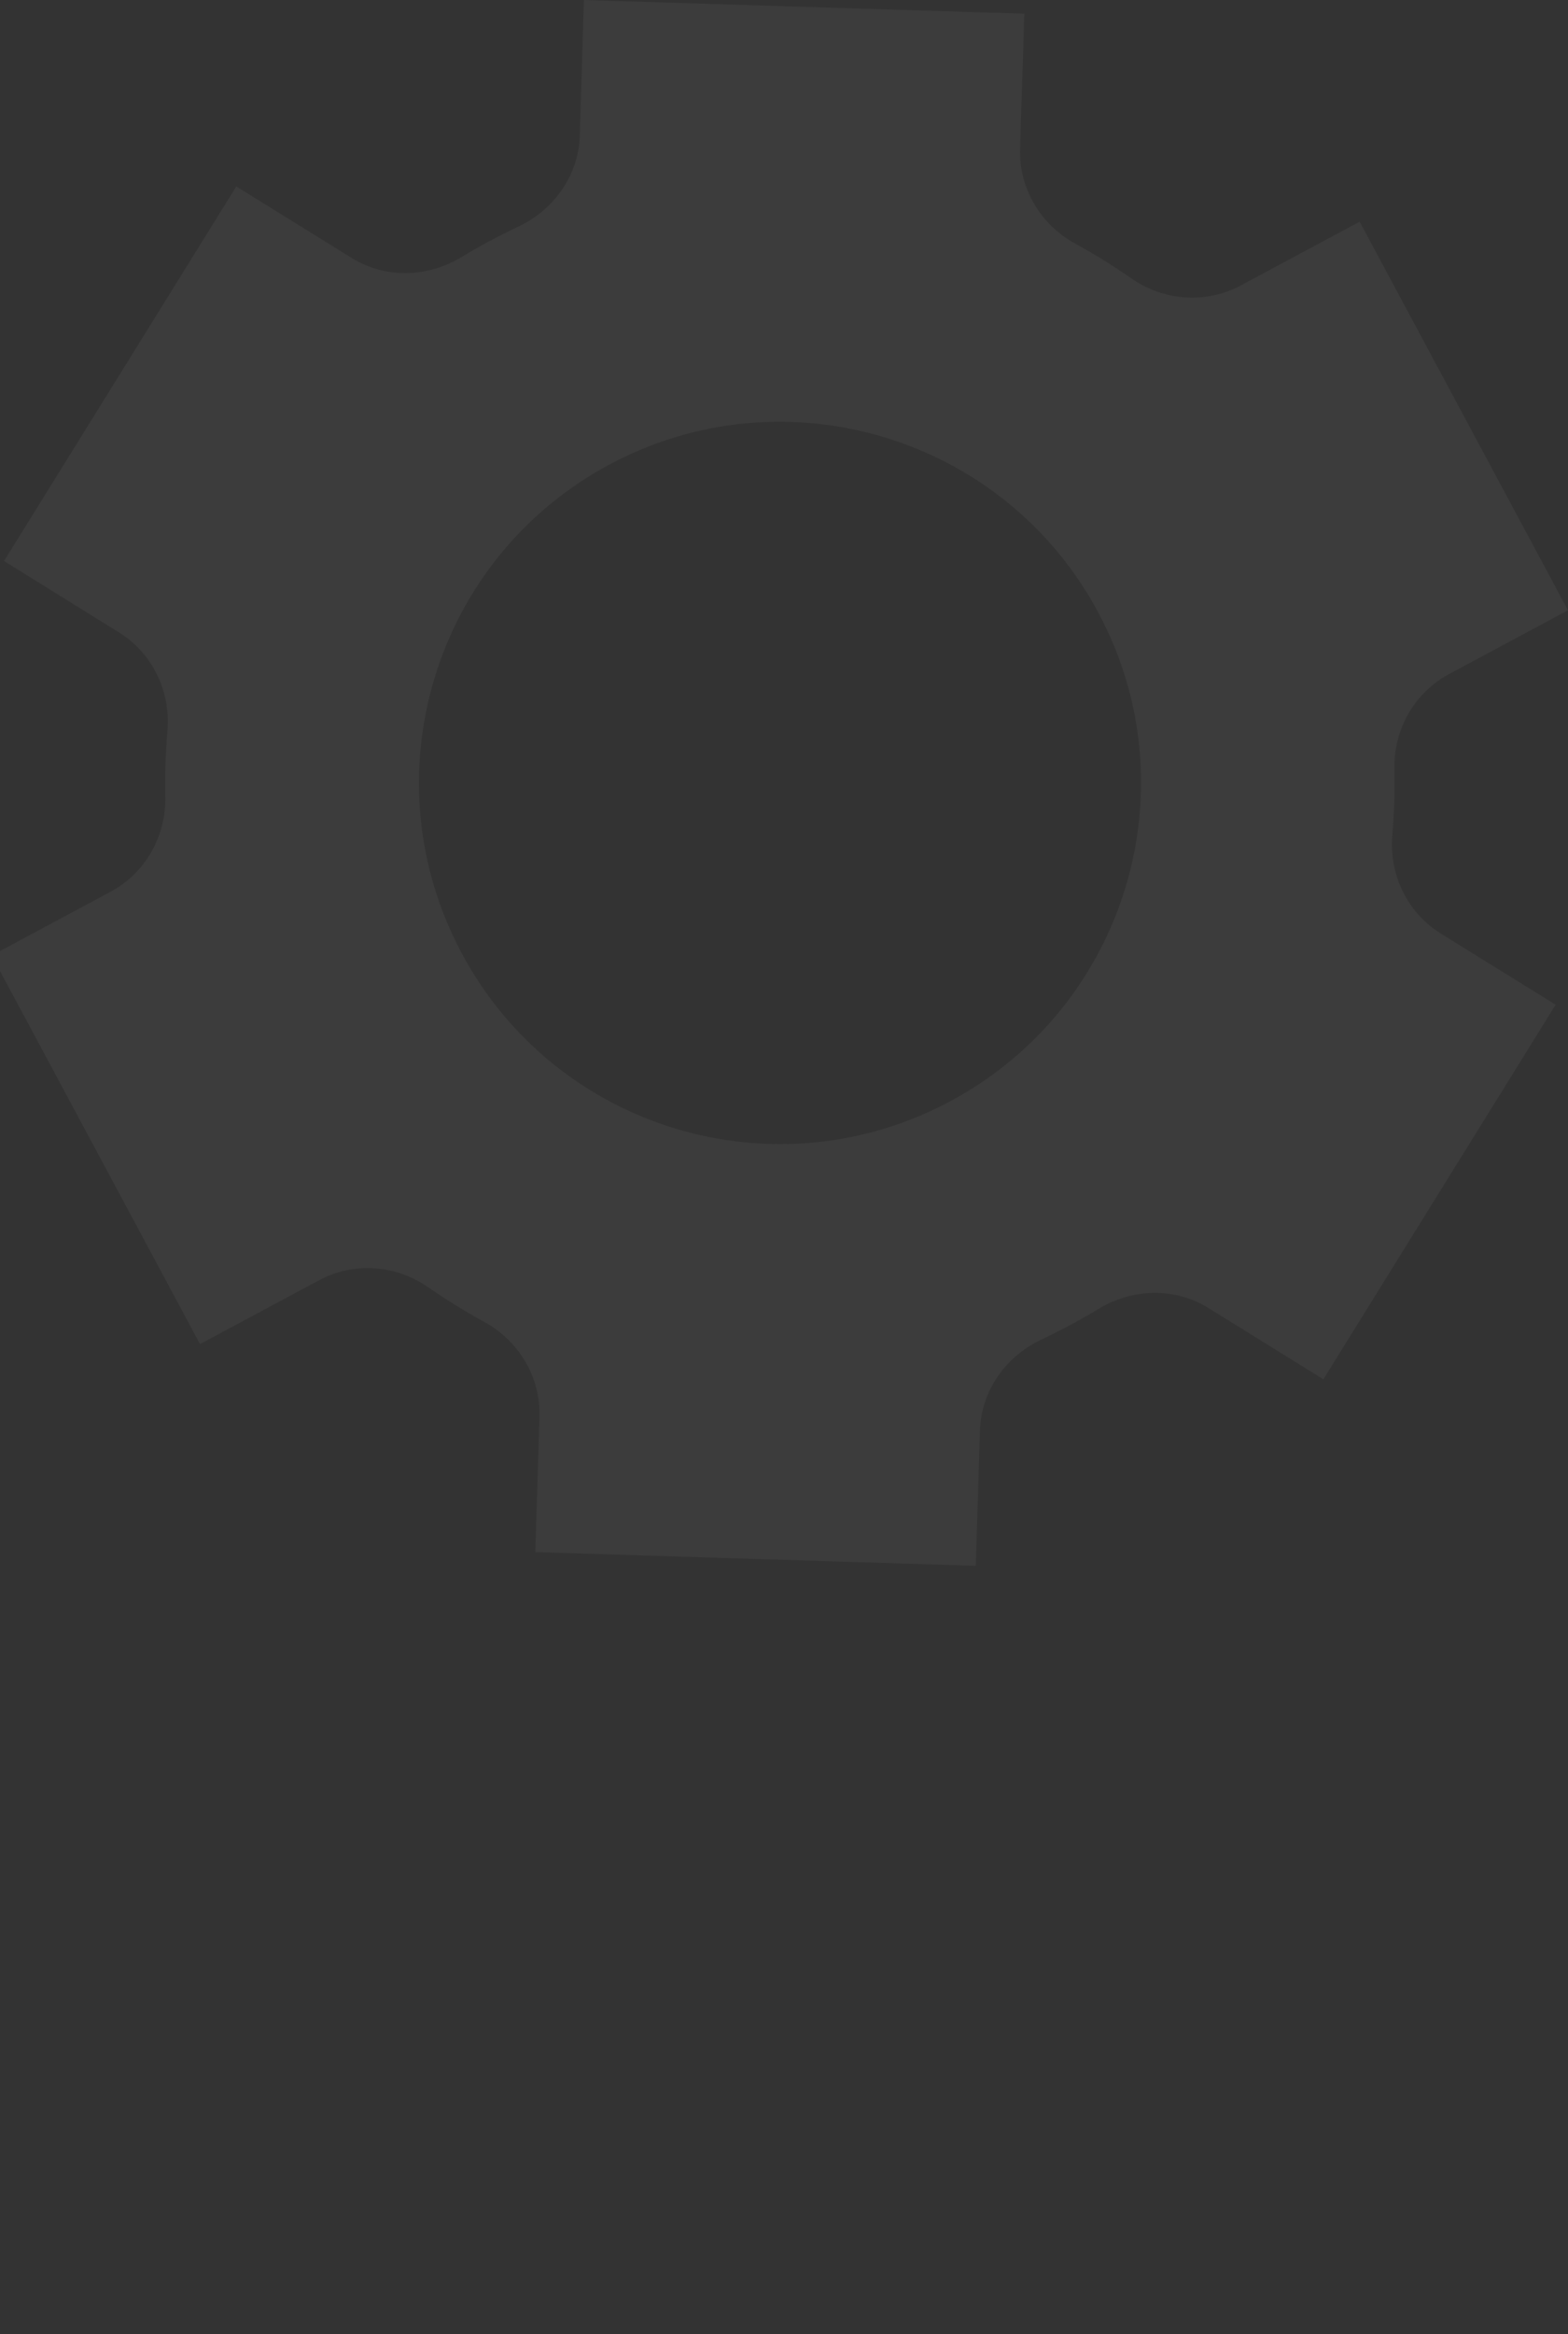 <?xml version="1.0" encoding="UTF-8"?> <svg xmlns="http://www.w3.org/2000/svg" width="465" height="692" viewBox="0 0 465 692" fill="none"><rect x="0" y="0" width="465" height="692" fill="#333333" stroke="none"/><path d="M358.412 387.789C348.404 381.581 335.878 381.926 325.801 388.016C323.067 389.665 320.274 391.254 317.441 392.784C314.569 394.323 311.687 395.774 308.785 397.146C298.174 402.16 290.979 412.356 290.614 424.092L289.37 464.194L158.748 460.128L159.982 420.045C160.347 408.28 153.902 397.511 143.578 391.866C137.892 388.767 132.365 385.351 127.016 381.63C117.392 374.948 104.916 374.011 94.582 379.558L59.316 398.469L-2.471 283.264L32.795 264.353C43.129 258.816 49.248 247.909 49.011 236.183C48.873 229.679 49.09 223.184 49.653 216.729C50.67 205.004 45.261 193.682 35.262 187.474L1.19 166.322L70.075 55.273L104.334 76.494C114.293 82.663 126.749 82.307 136.777 76.257C139.511 74.599 142.304 73.02 145.137 71.499C147.98 69.98 150.842 68.529 153.734 67.166C164.384 62.143 171.599 51.897 171.945 40.132L173.159 0L303.78 4.057L302.507 44.051C302.132 55.806 308.558 66.584 318.882 72.23C324.587 75.349 330.134 78.784 335.503 82.525C345.137 89.226 357.622 90.164 367.966 84.617L403.213 65.716L465 180.92L429.744 199.822C419.4 205.369 413.27 216.285 413.527 228.021C413.675 234.555 413.458 241.079 412.905 247.554C411.898 259.28 417.327 270.581 427.326 276.779L461.338 297.852L392.454 408.902L358.412 387.789ZM325.673 181.522C297.73 129.428 232.765 109.816 180.67 137.758C128.565 165.701 109.052 230.617 136.994 282.711C164.937 334.806 229.764 354.379 281.859 326.436C333.954 298.494 353.615 233.617 325.673 181.522Z" fill="#EBEBEB" fill-opacity="0.05"></path></svg> 